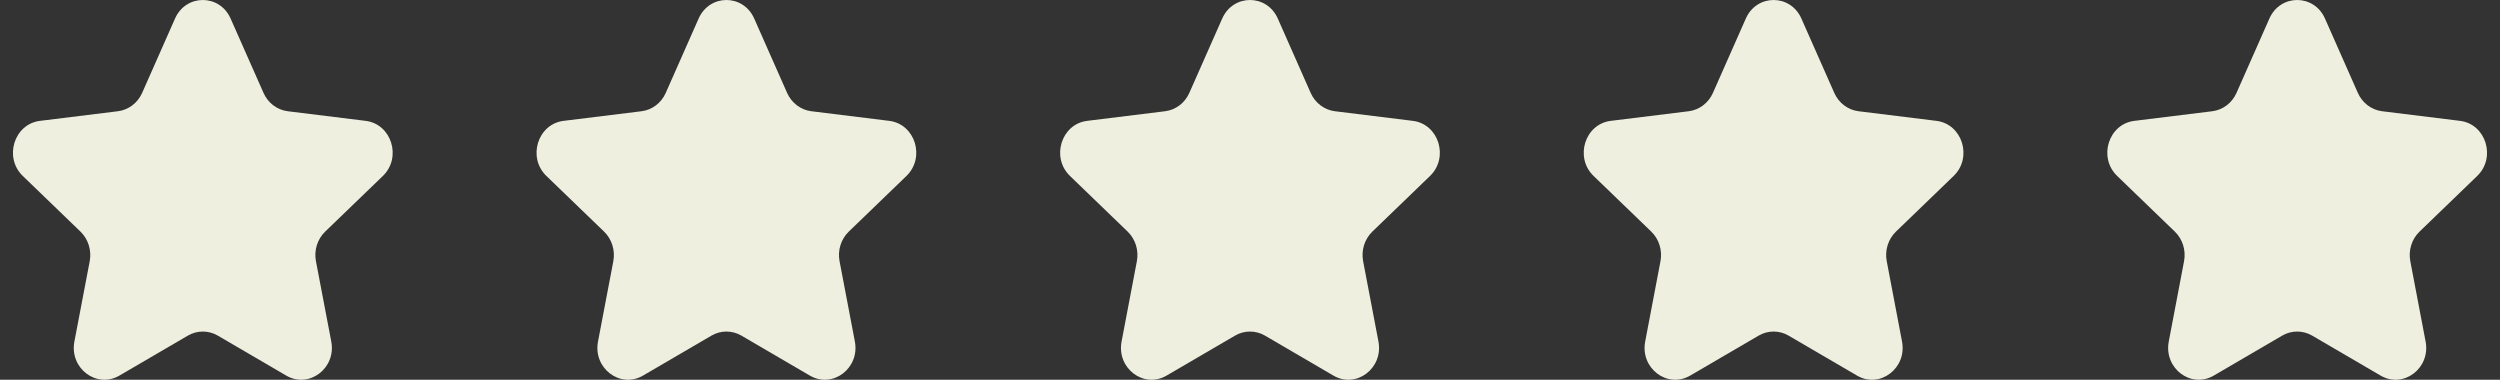 <?xml version="1.0" encoding="UTF-8"?> <svg xmlns="http://www.w3.org/2000/svg" width="79" height="12" viewBox="0 0 79 12" fill="none"><rect x="0" y="0" width="79" height="12" fill="#333333" stroke="none"/><path d="M5.531 0.586C5.877 -0.195 6.942 -0.195 7.287 0.586L8.327 2.935C8.468 3.254 8.757 3.473 9.091 3.515L11.554 3.819C12.374 3.92 12.703 4.977 12.098 5.561L10.276 7.318C10.029 7.556 9.918 7.911 9.984 8.255L10.468 10.792C10.629 11.636 9.766 12.289 9.046 11.869L6.882 10.605C6.588 10.434 6.23 10.434 5.937 10.605L3.772 11.869C3.052 12.289 2.19 11.636 2.351 10.792L2.835 8.255C2.9 7.911 2.789 7.556 2.542 7.318L0.721 5.561C0.115 4.977 0.444 3.92 1.264 3.819L3.727 3.515C4.062 3.473 4.351 3.254 4.492 2.935L5.531 0.586Z" fill="#EFEFDF"></path><path d="M22.077 0.586C22.423 -0.195 23.488 -0.195 23.833 0.586L24.872 2.935C25.013 3.254 25.303 3.473 25.637 3.515L28.1 3.819C28.92 3.92 29.249 4.977 28.643 5.561L26.822 7.318C26.575 7.556 26.464 7.911 26.53 8.255L27.014 10.792C27.174 11.636 26.312 12.289 25.592 11.869L23.428 10.605C23.134 10.434 22.776 10.434 22.483 10.605L20.318 11.869C19.598 12.289 18.736 11.636 18.897 10.792L19.381 8.255C19.445 7.911 19.335 7.556 19.088 7.318L17.267 5.561C16.66 4.977 16.99 3.92 17.809 3.819L20.273 3.515C20.608 3.473 20.897 3.254 21.038 2.935L22.077 0.586Z" fill="#EFEFDF"></path><path d="M38.622 0.586C38.968 -0.195 40.033 -0.195 40.378 0.586L41.417 2.935C41.558 3.254 41.848 3.473 42.182 3.515L44.645 3.819C45.465 3.92 45.794 4.977 45.188 5.561L43.367 7.318C43.12 7.556 43.009 7.911 43.075 8.255L43.559 10.792C43.719 11.636 42.857 12.289 42.137 11.869L39.973 10.605C39.679 10.434 39.321 10.434 39.028 10.605L36.863 11.869C36.142 12.289 35.281 11.636 35.442 10.792L35.925 8.255C35.99 7.911 35.88 7.556 35.633 7.318L33.812 5.561C33.206 4.977 33.535 3.92 34.354 3.819L36.818 3.515C37.153 3.473 37.442 3.254 37.583 2.935L38.622 0.586Z" fill="#EFEFDF"></path><path d="M55.168 0.586C55.513 -0.195 56.579 -0.195 56.924 0.586L57.963 2.935C58.104 3.254 58.394 3.473 58.728 3.515L61.191 3.819C62.011 3.92 62.34 4.977 61.734 5.561L59.913 7.318C59.666 7.556 59.555 7.911 59.621 8.255L60.104 10.792C60.265 11.636 59.403 12.289 58.683 11.869L56.519 10.605C56.225 10.434 55.867 10.434 55.574 10.605L53.409 11.869C52.688 12.289 51.827 11.636 51.988 10.792L52.471 8.255C52.536 7.911 52.426 7.556 52.179 7.318L50.358 5.561C49.751 4.977 50.081 3.92 50.9 3.819L53.364 3.515C53.698 3.473 53.988 3.254 54.129 2.935L55.168 0.586Z" fill="#EFEFDF"></path><path d="M71.713 0.586C72.058 -0.195 73.124 -0.195 73.469 0.586L74.508 2.935C74.649 3.254 74.939 3.473 75.273 3.515L77.736 3.819C78.556 3.92 78.885 4.977 78.279 5.561L76.458 7.318C76.211 7.556 76.1 7.911 76.166 8.255L76.649 10.792C76.81 11.636 75.948 12.289 75.228 11.869L73.064 10.605C72.77 10.434 72.412 10.434 72.118 10.605L69.954 11.869C69.233 12.289 68.372 11.636 68.533 10.792L69.016 8.255C69.081 7.911 68.971 7.556 68.724 7.318L66.903 5.561C66.296 4.977 66.626 3.92 67.445 3.819L69.909 3.515C70.243 3.473 70.533 3.254 70.674 2.935L71.713 0.586Z" fill="#EFEFDF"></path></svg> 
